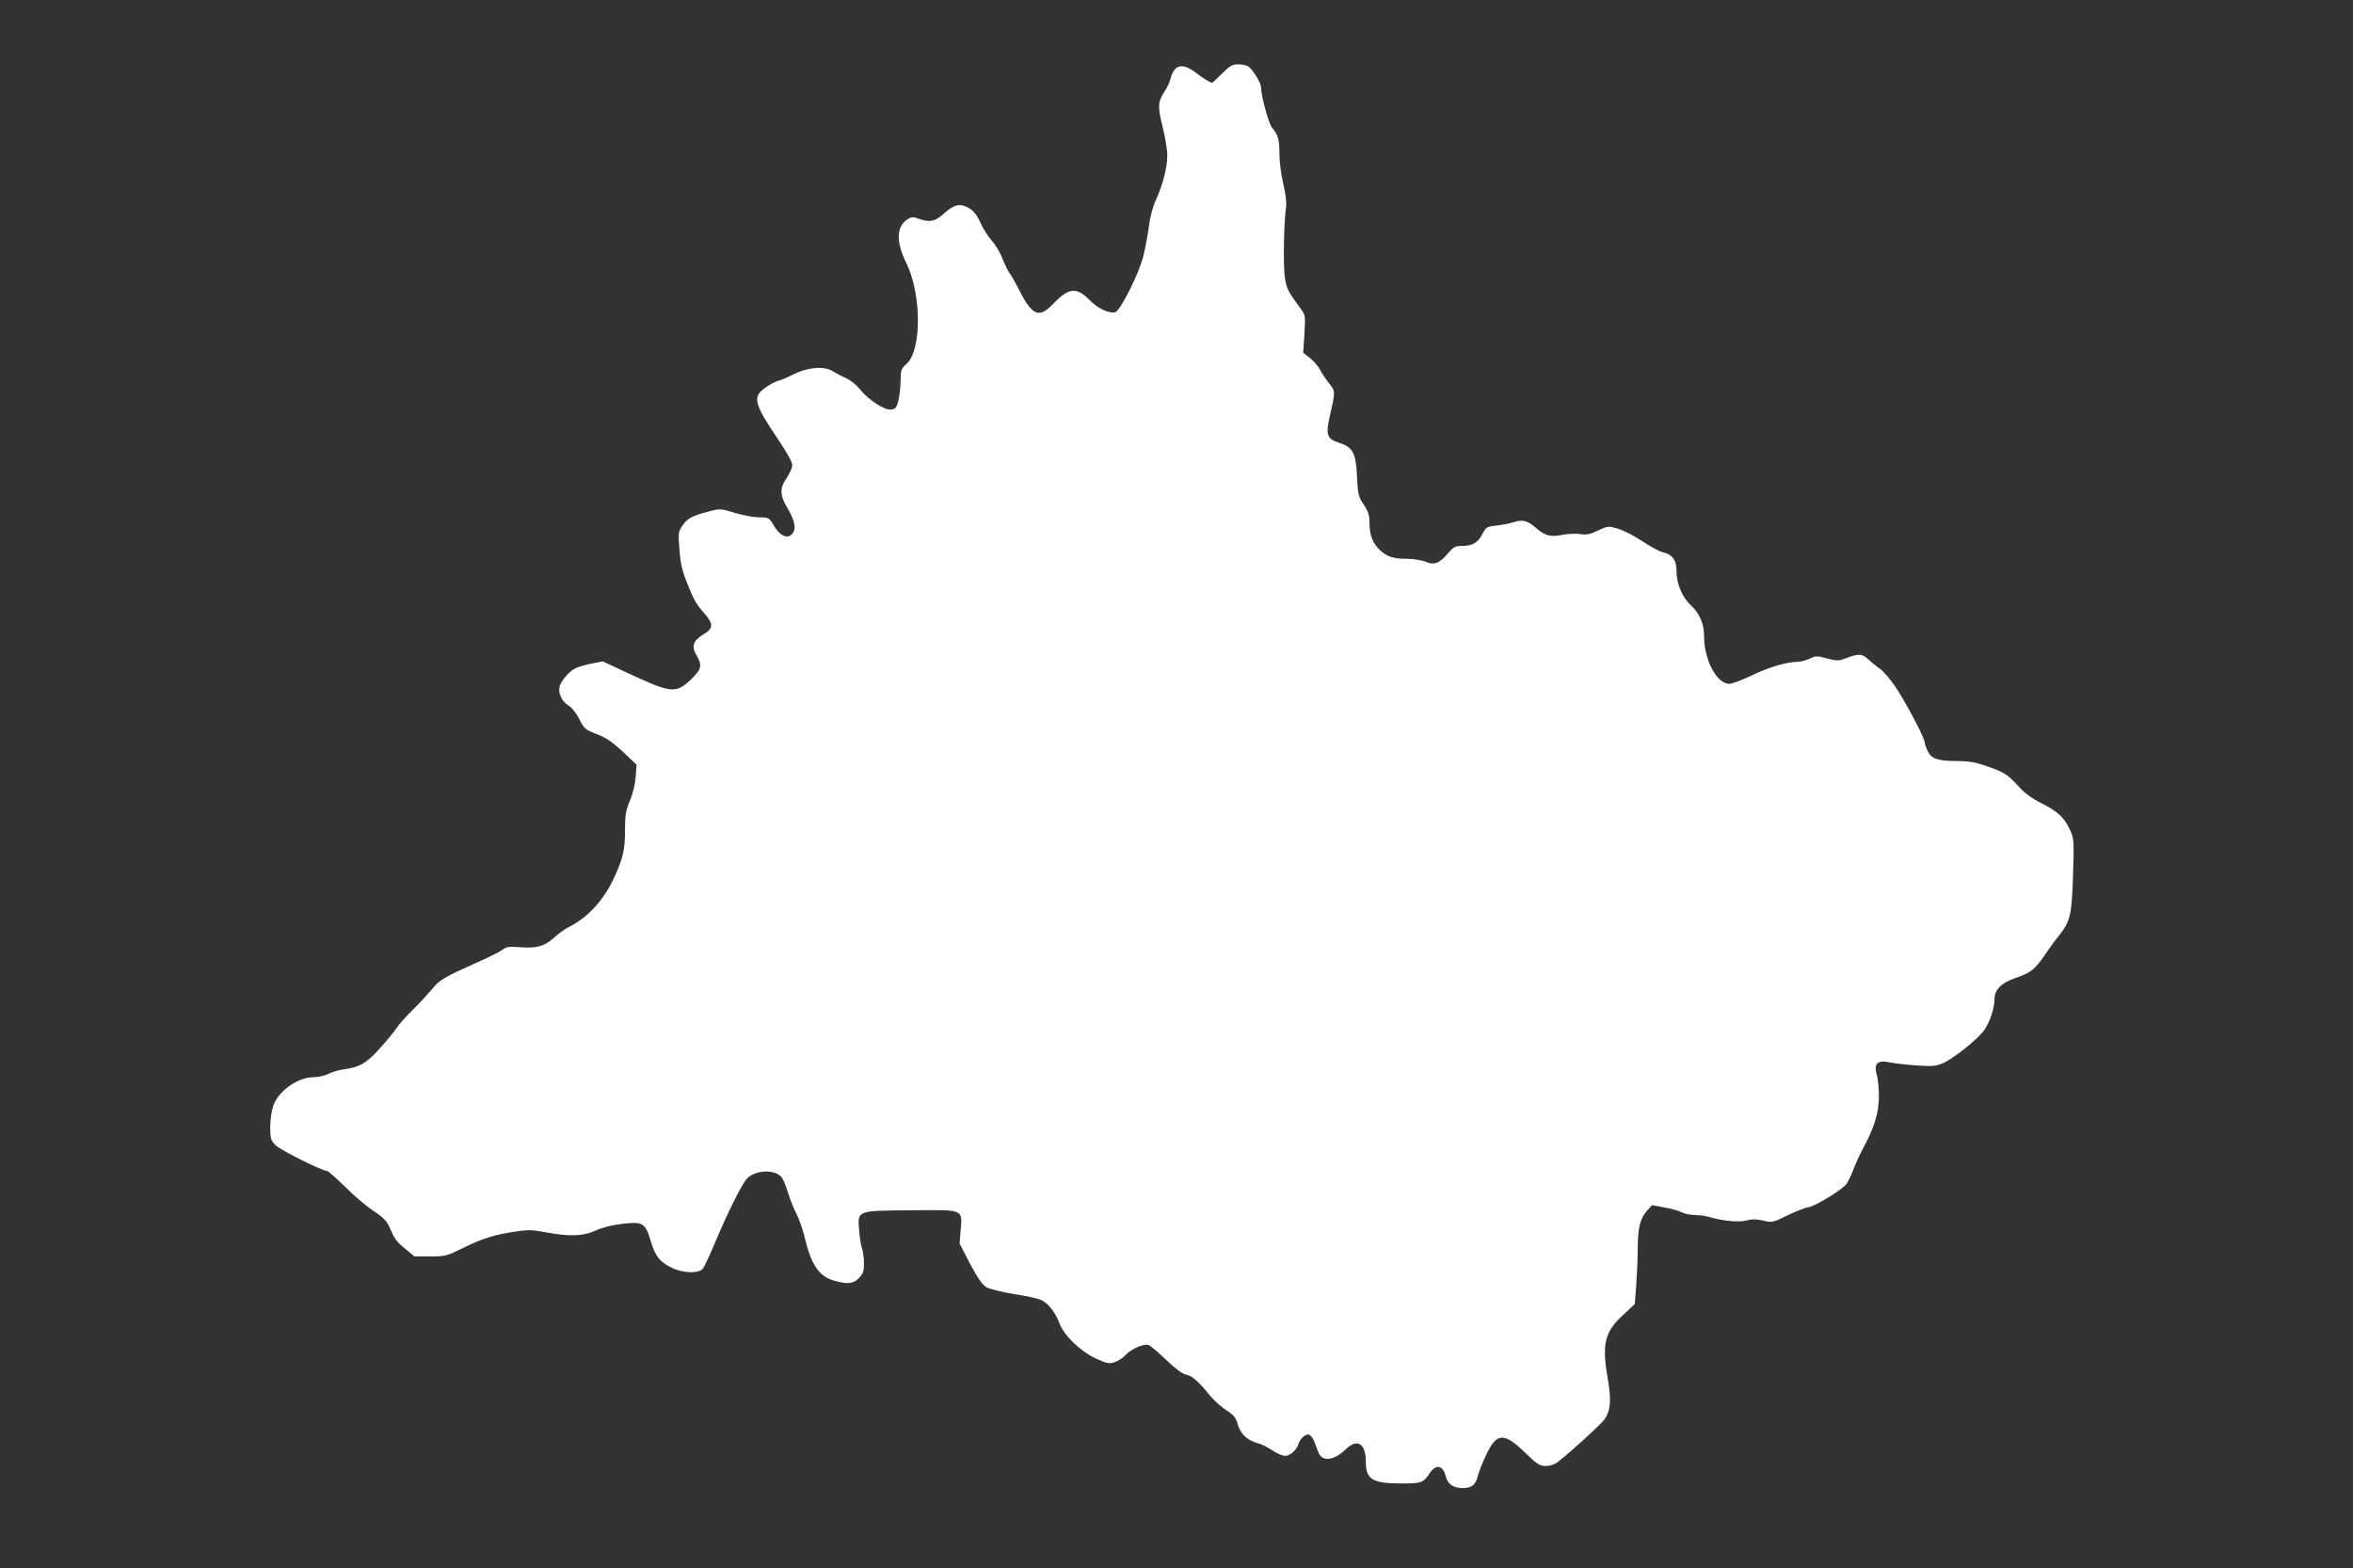 <?xml version="1.0" standalone="no"?>
<!DOCTYPE svg PUBLIC "-//W3C//DTD SVG 20010904//EN"
 "http://www.w3.org/TR/2001/REC-SVG-20010904/DTD/svg10.dtd">
<svg version="1.0" xmlns="http://www.w3.org/2000/svg"
 width="1280pt" height="853pt" viewBox="0 0 1280 853"
 preserveAspectRatio="xMidYMid meet">
<rect x="0" y="0" width="1280" height="853" fill="#333333" stroke="none"/>
<g transform="translate(0,853) scale(0.1,-0.1)"
fill="#ffffff" stroke="none">
<path d="M6648 8130 c-27 -27 -51 -50 -54 -50 -11 0 -48 23 -91 56 -73 55
-118 42 -137 -39 -4 -16 -18 -45 -31 -65 -37 -57 -38 -80 -11 -190 14 -55 26
-127 26 -159 0 -64 -25 -159 -63 -243 -15 -31 -31 -92 -37 -140 -6 -47 -20
-120 -30 -162 -24 -97 -127 -301 -154 -307 -36 -6 -94 21 -137 65 -74 75 -115
70 -203 -22 -75 -78 -113 -60 -186 86 -18 36 -39 72 -46 81 -8 9 -25 44 -39
78 -13 35 -40 80 -60 102 -19 22 -46 63 -59 92 -25 57 -47 80 -89 96 -35 13
-65 2 -116 -44 -44 -40 -75 -46 -133 -25 -32 12 -40 11 -63 -4 -59 -39 -61
-124 -6 -234 85 -171 86 -481 1 -553 -27 -23 -30 -31 -31 -90 0 -35 -6 -84
-12 -109 -10 -39 -16 -45 -41 -48 -35 -4 -122 53 -168 110 -17 22 -50 49 -72
59 -23 10 -57 28 -76 40 -49 29 -135 22 -215 -18 -33 -17 -72 -33 -86 -36 -14
-4 -44 -20 -67 -37 -70 -50 -62 -83 75 -287 43 -63 73 -118 73 -133 0 -14 -14
-45 -30 -69 -40 -59 -39 -95 7 -171 39 -67 46 -111 20 -137 -26 -26 -66 -6
-97 47 -26 44 -27 45 -81 46 -30 0 -89 11 -132 24 -77 24 -79 24 -144 7 -90
-24 -113 -36 -141 -77 -22 -33 -23 -41 -16 -130 5 -70 15 -115 37 -170 41
-103 51 -122 97 -175 53 -61 52 -83 -5 -117 -55 -34 -65 -64 -36 -113 33 -56
27 -76 -33 -134 -82 -76 -105 -73 -359 46 l-118 55 -62 -12 c-34 -7 -74 -19
-88 -26 -34 -17 -77 -68 -85 -100 -9 -35 13 -81 48 -102 18 -10 42 -40 59 -73
27 -54 32 -58 96 -83 52 -20 85 -43 142 -96 l74 -70 -5 -68 c-3 -40 -16 -92
-32 -129 -22 -53 -26 -77 -26 -160 0 -105 -10 -149 -58 -255 -55 -121 -142
-217 -242 -268 -25 -12 -64 -40 -86 -61 -52 -47 -96 -59 -185 -52 -61 5 -74 3
-98 -15 -15 -11 -75 -41 -132 -66 -181 -81 -209 -97 -247 -145 -21 -25 -67
-75 -103 -111 -37 -36 -77 -81 -90 -100 -12 -19 -53 -69 -91 -111 -72 -82
-112 -105 -197 -116 -25 -3 -63 -14 -83 -24 -21 -11 -58 -19 -83 -19 -86 0
-192 -76 -219 -157 -9 -26 -16 -77 -16 -115 0 -60 3 -71 28 -97 24 -26 254
-141 281 -141 6 0 49 -38 97 -85 47 -47 116 -106 154 -131 48 -31 73 -55 85
-82 33 -75 40 -85 89 -125 l50 -42 86 0 c82 0 90 2 183 48 105 51 165 70 285
88 64 10 91 9 163 -5 127 -24 203 -21 269 10 33 15 89 30 142 36 113 14 128 6
157 -90 25 -85 49 -116 112 -147 60 -31 147 -35 172 -7 8 9 40 78 71 152 65
155 140 305 169 338 42 46 147 53 186 11 10 -11 26 -48 36 -82 10 -34 31 -88
47 -119 16 -32 35 -86 43 -120 36 -155 78 -219 157 -243 77 -23 110 -20 141
13 22 23 27 37 27 79 0 29 -5 64 -10 79 -6 14 -13 59 -16 98 -10 112 -16 110
279 112 293 3 282 7 273 -106 l-6 -75 57 -110 c43 -80 66 -114 90 -128 18 -10
84 -26 151 -37 66 -10 134 -25 150 -34 38 -20 73 -66 96 -126 25 -66 114 -152
197 -190 61 -28 73 -30 103 -20 18 6 44 22 57 37 32 35 101 65 127 56 12 -5
55 -41 96 -81 49 -47 86 -75 106 -79 34 -6 72 -40 132 -115 21 -25 60 -61 88
-79 43 -28 53 -41 63 -77 14 -51 51 -87 106 -102 21 -5 58 -23 82 -40 24 -16
56 -30 70 -30 27 0 63 32 73 66 9 30 40 56 59 49 8 -4 20 -20 26 -36 6 -16 16
-42 22 -58 20 -55 85 -48 150 15 63 61 109 32 109 -69 0 -95 36 -117 193 -117
111 0 119 3 156 58 34 49 71 41 86 -20 10 -41 41 -63 90 -63 52 0 72 16 85 69
6 22 26 74 46 114 56 119 96 121 211 9 65 -63 79 -72 112 -72 22 0 48 9 63 20
69 53 230 200 254 231 35 46 41 105 20 224 -33 191 -17 255 86 349 l61 57 8
104 c4 58 8 148 8 200 1 114 13 160 50 203 l28 31 68 -13 c38 -6 81 -19 96
-27 15 -7 47 -14 71 -14 24 0 59 -5 78 -11 72 -21 161 -30 202 -18 30 8 53 7
90 -1 47 -12 51 -11 131 28 45 22 98 43 119 46 36 7 168 87 200 122 9 11 27
46 39 79 12 33 37 87 55 120 60 111 84 190 85 279 0 45 -5 97 -11 116 -19 65
3 86 73 70 23 -5 87 -12 143 -16 88 -6 106 -4 145 13 61 28 194 135 225 182
30 45 54 120 54 167 0 50 39 89 115 114 80 27 105 46 157 123 23 34 56 80 75
103 65 81 73 112 80 331 6 184 5 201 -14 243 -31 70 -66 104 -155 149 -59 30
-96 57 -131 97 -55 61 -79 76 -181 110 -51 18 -91 24 -151 24 -104 0 -139 12
-159 55 -9 18 -16 40 -16 47 0 23 -105 222 -160 303 -27 40 -64 83 -82 96 -18
12 -47 36 -65 52 -34 32 -52 33 -127 4 -34 -13 -45 -12 -97 1 -54 15 -61 15
-94 -1 -20 -9 -48 -17 -63 -17 -60 0 -162 -30 -252 -74 -52 -25 -107 -46 -123
-46 -68 0 -137 130 -137 259 0 67 -24 124 -70 166 -48 44 -80 119 -80 186 0
63 -21 92 -75 105 -16 3 -66 30 -110 59 -44 30 -104 60 -134 69 -52 15 -54 15
-108 -10 -44 -21 -63 -25 -99 -19 -24 3 -68 1 -98 -5 -62 -13 -92 -4 -143 40
-43 38 -72 45 -120 29 -21 -7 -63 -15 -93 -18 -52 -6 -56 -8 -76 -46 -24 -47
-54 -65 -111 -65 -36 0 -46 -5 -75 -39 -48 -56 -75 -67 -123 -47 -21 9 -66 16
-101 16 -74 0 -108 11 -148 48 -39 37 -56 81 -56 145 0 43 -6 63 -31 101 -29
43 -32 55 -37 152 -6 130 -22 161 -97 185 -66 21 -74 43 -52 141 32 140 32
139 -3 183 -18 22 -40 56 -50 75 -10 19 -35 48 -55 63 l-36 28 7 102 c6 99 5
103 -20 137 -72 98 -77 109 -87 174 -9 65 -5 300 7 381 3 25 -3 73 -15 125
-12 48 -21 119 -21 163 0 79 -8 105 -40 142 -18 20 -60 174 -60 219 0 24 -41
92 -68 114 -9 6 -34 12 -55 12 -34 0 -46 -7 -89 -50z"/>
</g>
</svg>
